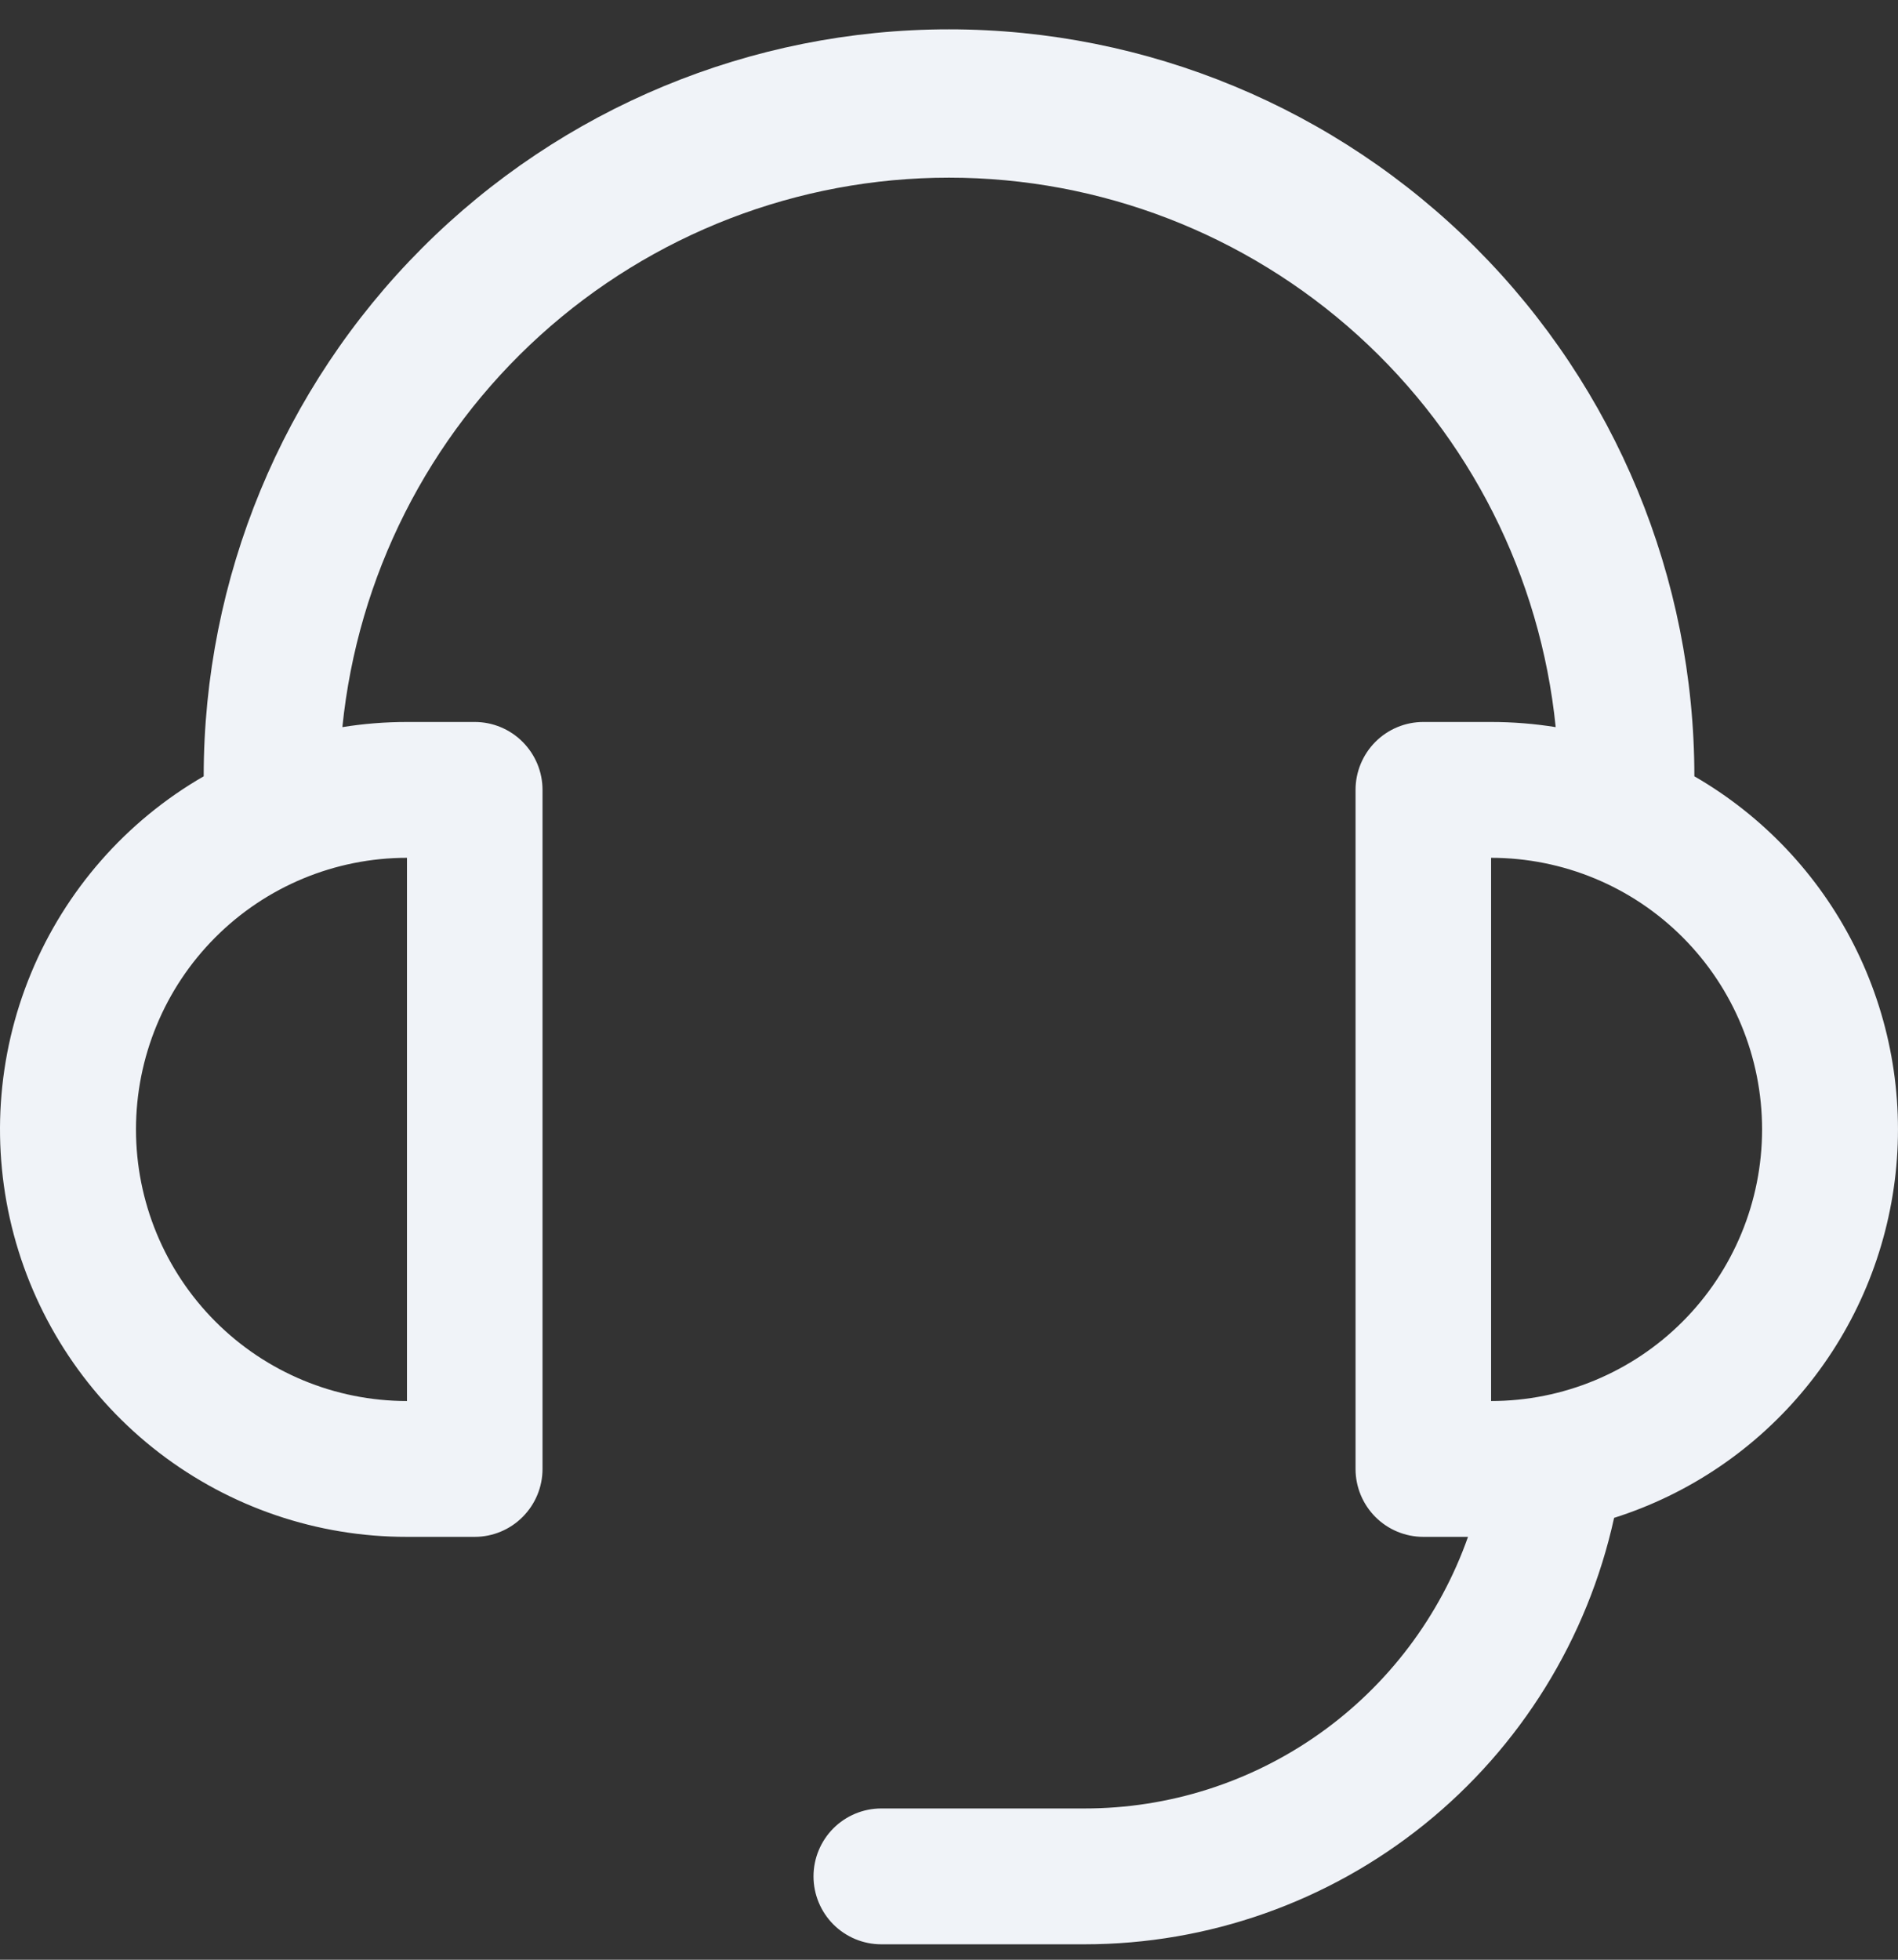 <svg width="31" height="32" viewBox="0 0 31 32" fill="none" xmlns="http://www.w3.org/2000/svg">
<rect x="0" y="0" width="31" height="32" fill="#333333" stroke="none"/>
<path d="M27.674 12.676C28.79 13.32 29.696 14.276 30.279 15.427C30.863 16.578 31.1 17.875 30.961 19.159C30.822 20.442 30.314 21.658 29.497 22.657C28.681 23.656 27.592 24.395 26.363 24.785C25.929 26.759 24.835 28.526 23.262 29.792C21.689 31.058 19.732 31.748 17.714 31.748H14.394C14.1 31.748 13.819 31.631 13.611 31.423C13.404 31.215 13.287 30.933 13.287 30.639C13.287 30.345 13.404 30.063 13.611 29.855C13.819 29.647 14.1 29.53 14.394 29.53H17.714C19.087 29.531 20.427 29.105 21.549 28.31C22.671 27.516 23.519 26.392 23.977 25.095H23.247C22.953 25.095 22.672 24.978 22.464 24.77C22.257 24.562 22.14 24.28 22.14 23.986V12.898C22.14 12.604 22.257 12.322 22.464 12.114C22.672 11.906 22.953 11.789 23.247 11.789H24.354C24.712 11.789 25.064 11.818 25.409 11.873C25.16 9.413 24.009 7.134 22.178 5.476C20.347 3.819 17.968 2.901 15.5 2.901C13.033 2.901 10.653 3.819 8.823 5.476C6.992 7.134 5.841 9.413 5.592 11.873C5.941 11.817 6.294 11.789 6.647 11.789H7.754C8.047 11.789 8.329 11.906 8.536 12.114C8.744 12.322 8.861 12.604 8.861 12.898V23.986C8.861 24.28 8.744 24.562 8.536 24.77C8.329 24.978 8.047 25.095 7.754 25.095H6.647C5.184 25.097 3.762 24.614 2.6 23.722C1.439 22.83 0.605 21.579 0.226 20.163C-0.152 18.747 -0.054 17.246 0.507 15.892C1.068 14.538 2.059 13.407 3.327 12.676C3.327 9.441 4.61 6.338 6.893 4.051C9.176 1.764 12.272 0.479 15.5 0.479C18.729 0.479 21.825 1.764 24.108 4.051C26.391 6.338 27.674 9.441 27.674 12.676ZM6.647 14.007C5.473 14.007 4.347 14.474 3.517 15.306C2.687 16.137 2.221 17.265 2.221 18.442C2.221 19.618 2.687 20.746 3.517 21.578C4.347 22.41 5.473 22.877 6.647 22.877V14.007ZM28.78 18.442C28.78 17.265 28.314 16.137 27.484 15.306C26.654 14.474 25.528 14.007 24.354 14.007V22.877C25.528 22.877 26.654 22.41 27.484 21.578C28.314 20.746 28.78 19.618 28.78 18.442Z" fill="#F0F3F8"/>
</svg>
